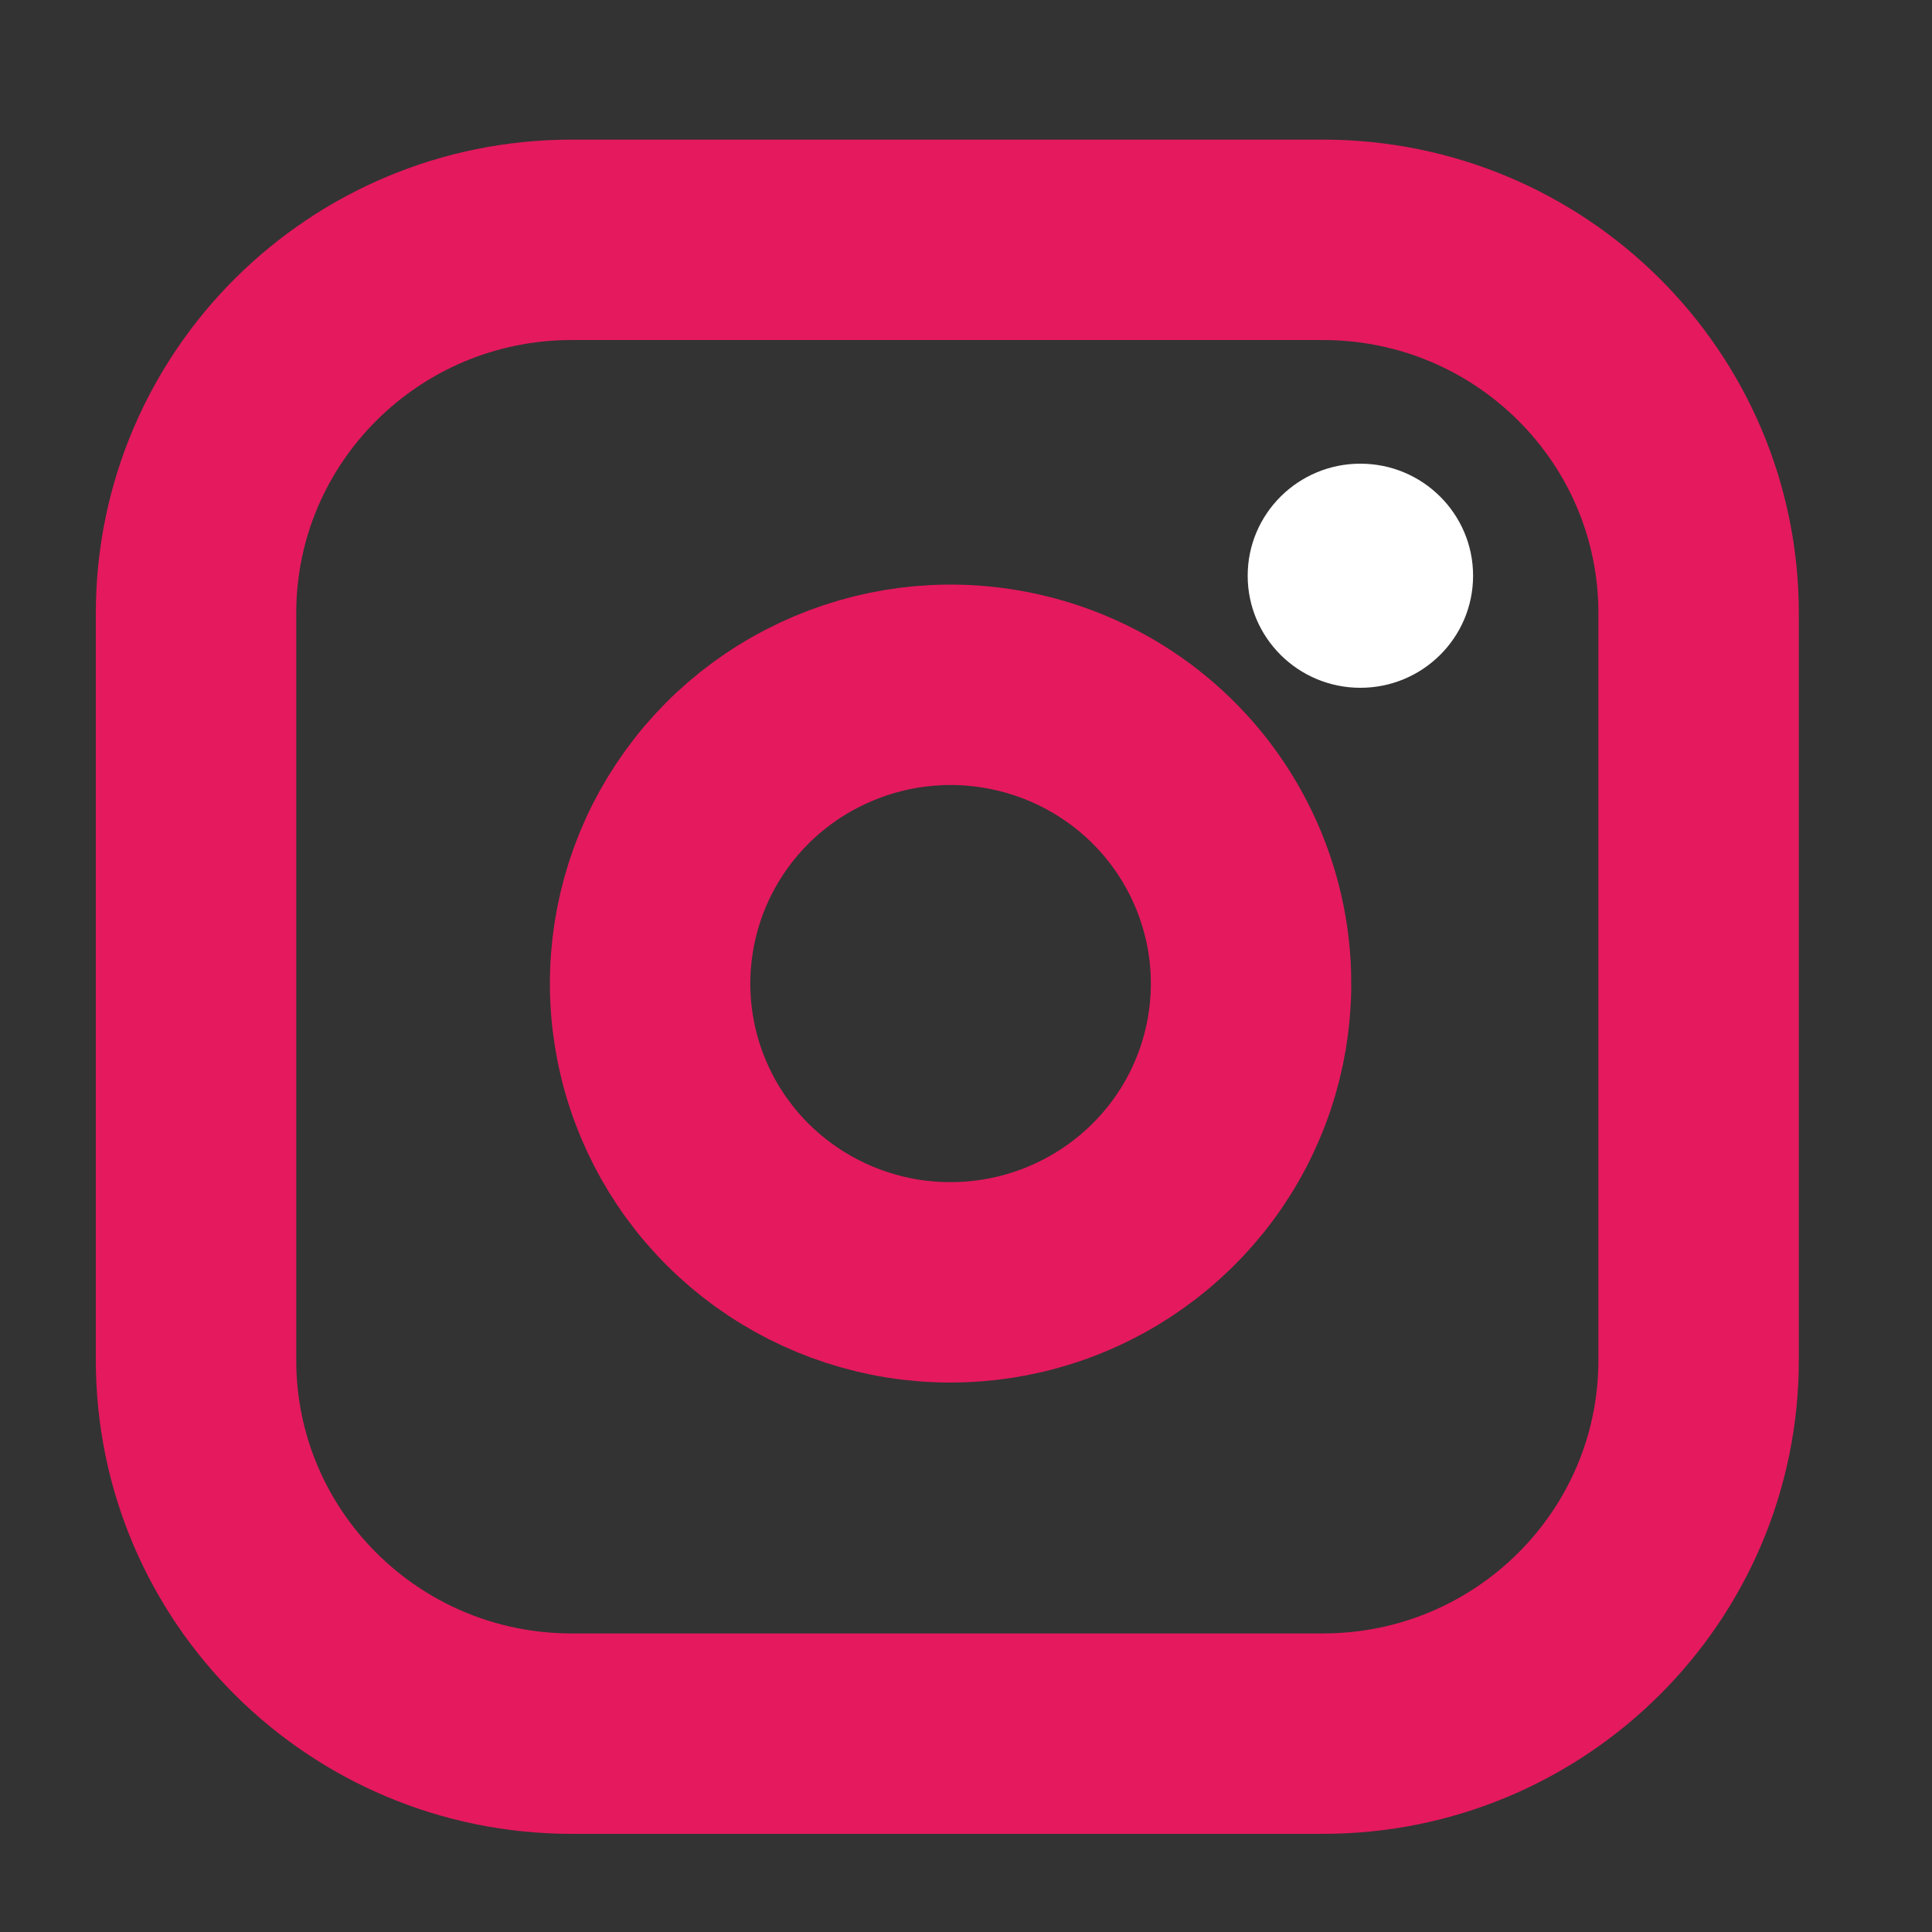 <svg width="15" height="15" viewBox="0 0 15 15" fill="none" xmlns="http://www.w3.org/2000/svg">
<rect x="0" y="0" width="15" height="15" fill="#333333" stroke="none"/>
<g clip-path="url(#clip0_1_4898)">
<path d="M10.271 1.862H4.439C2.828 1.862 1.522 3.16 1.522 4.761V10.56C1.522 12.162 2.828 13.46 4.439 13.46H10.271C11.882 13.46 13.188 12.162 13.188 10.56V4.761C13.188 3.16 11.882 1.862 10.271 1.862Z" stroke="#E5195E" stroke-width="1.556" stroke-linecap="round" stroke-linejoin="round"/>
<path d="M9.688 7.296C9.76 7.779 9.677 8.272 9.451 8.705C9.225 9.138 8.867 9.489 8.429 9.708C7.991 9.928 7.494 10.004 7.009 9.927C6.525 9.849 6.077 9.622 5.73 9.277C5.383 8.932 5.155 8.487 5.077 8.005C4.999 7.523 5.076 7.029 5.296 6.594C5.517 6.158 5.87 5.802 6.306 5.578C6.741 5.353 7.237 5.27 7.722 5.342C8.217 5.415 8.676 5.644 9.03 5.996C9.384 6.348 9.614 6.804 9.688 7.296Z" stroke="#E5195E" stroke-width="1.556" stroke-linecap="round" stroke-linejoin="round"/>
<ellipse cx="10.562" cy="4.47" rx="0.875" ry="0.87" fill="white"/>
</g>
<defs>
<clipPath id="clip0_1_4898">
<rect width="13.998" height="13.918" fill="white" transform="translate(0.356 0.701)"/>
</clipPath>
</defs>
</svg>
